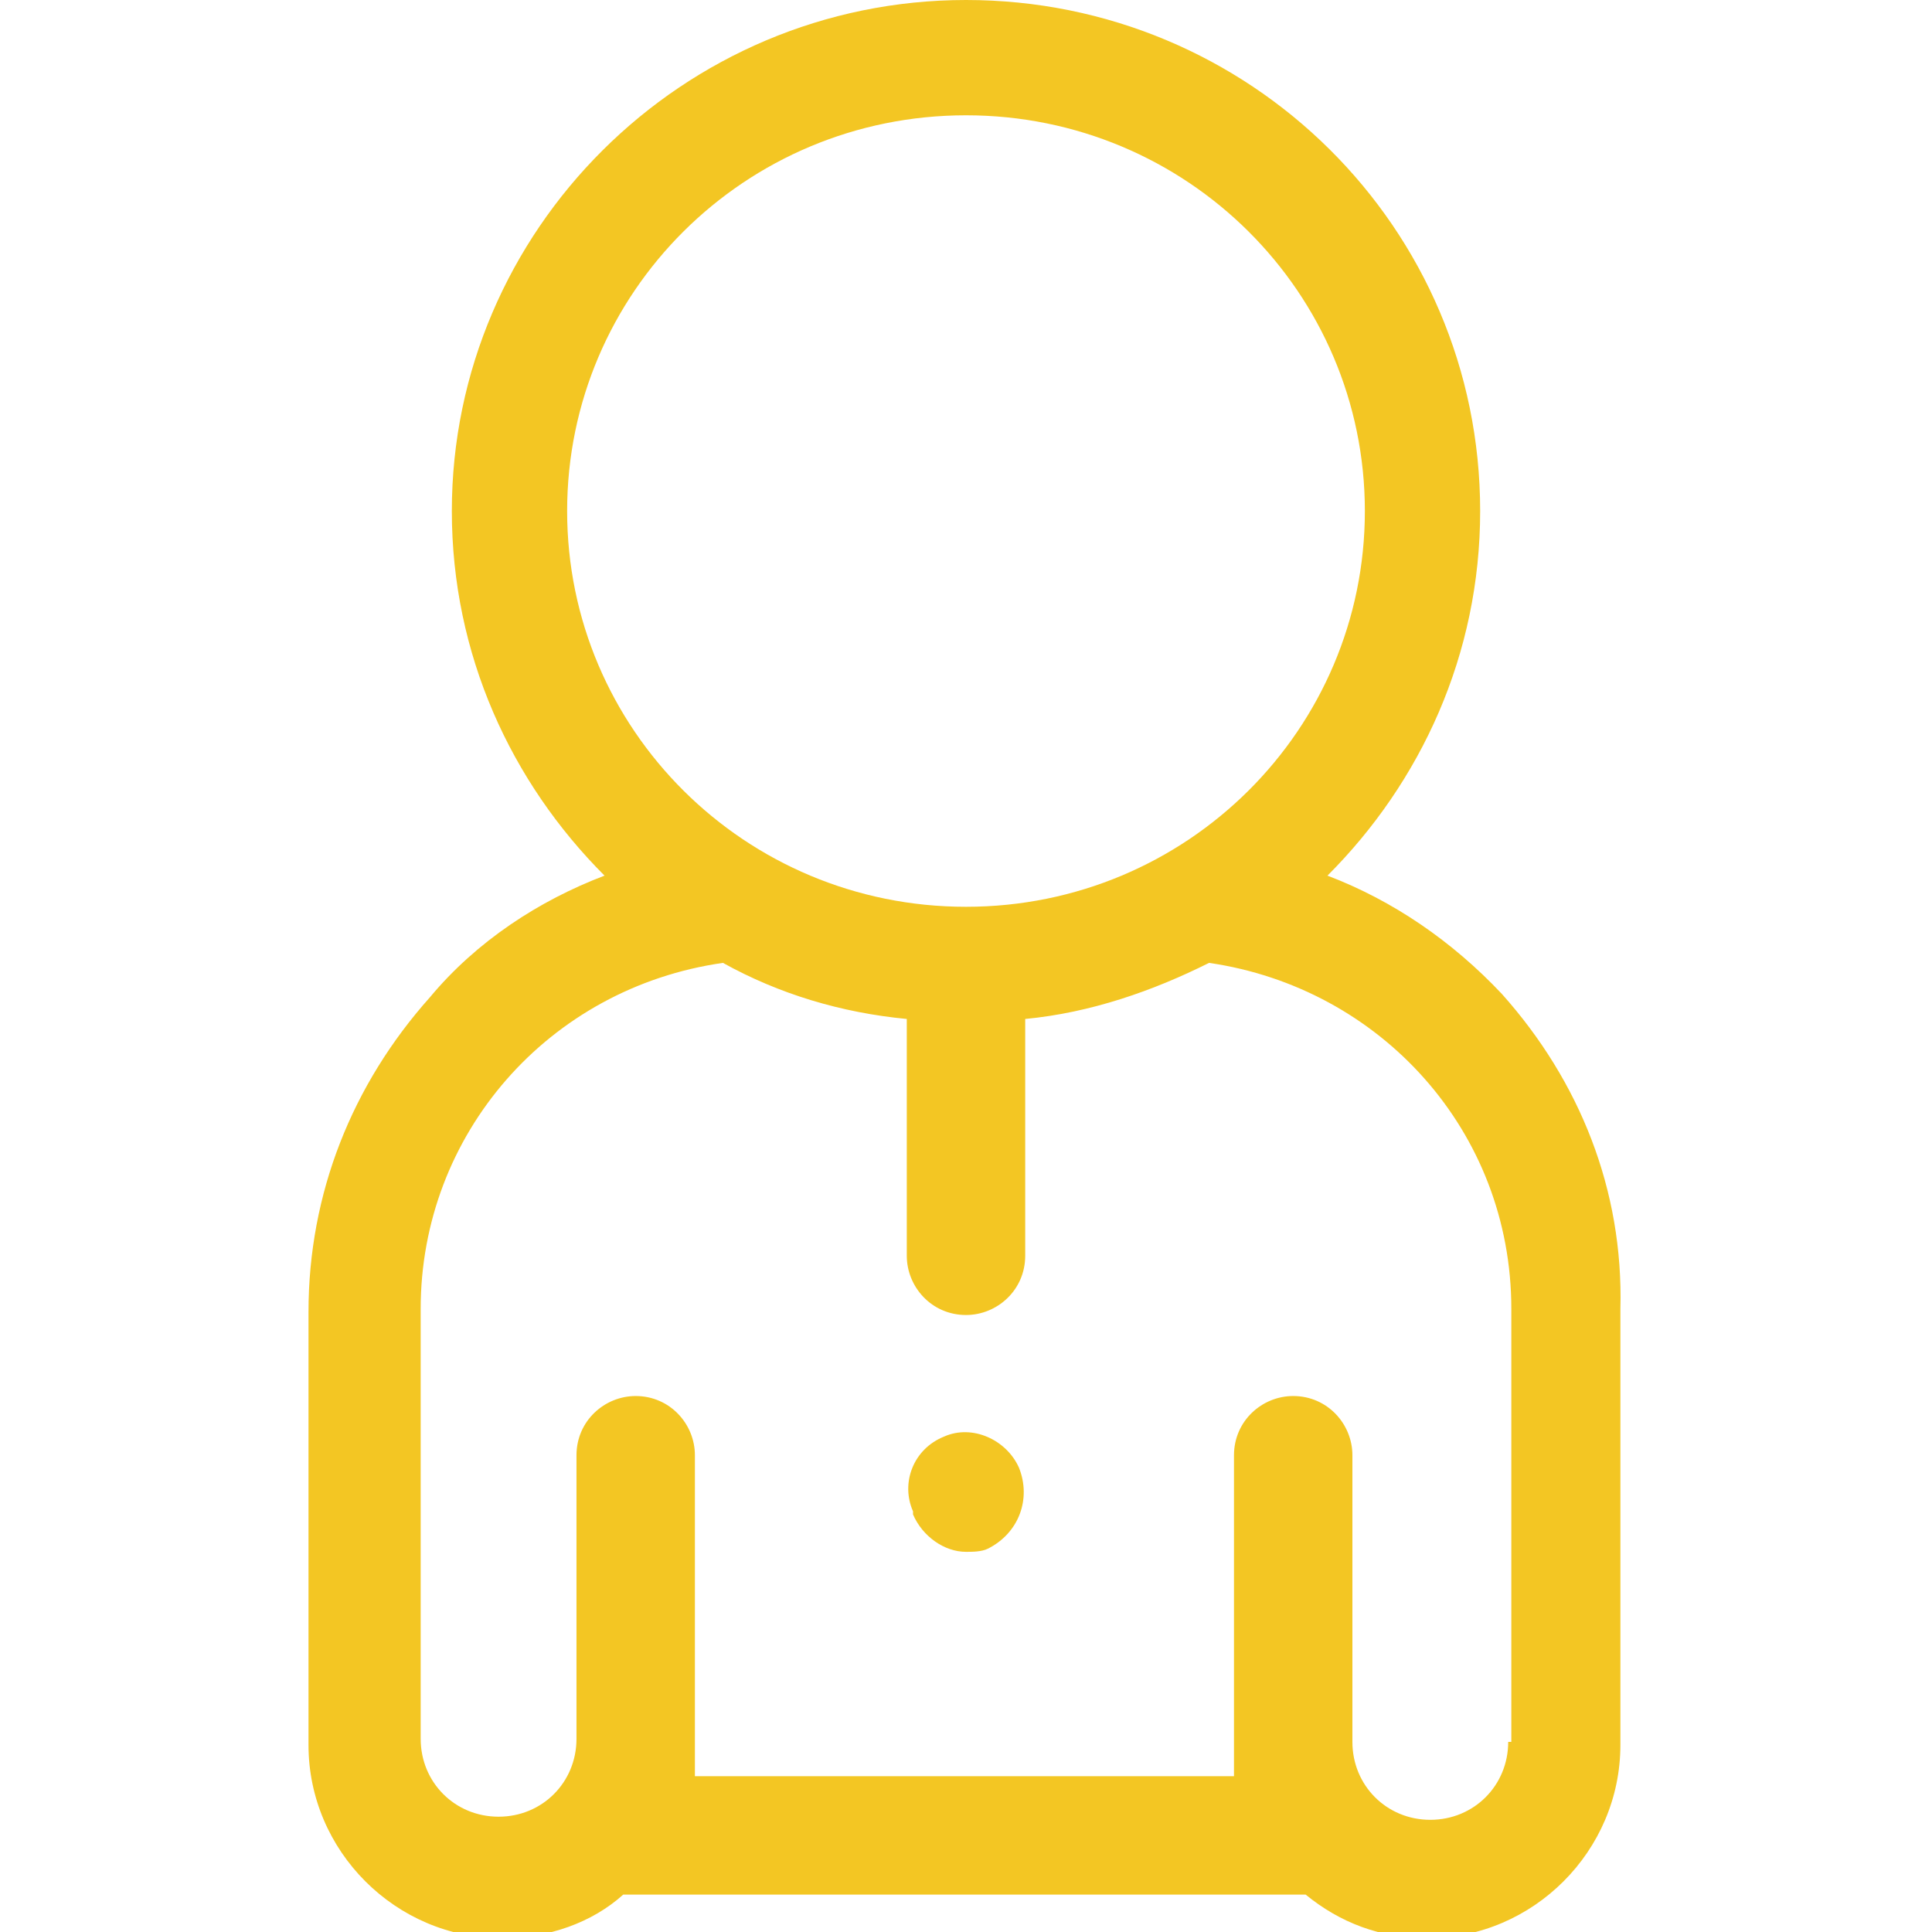 <?xml version="1.0" encoding="utf-8"?>
<!-- Generator: Adobe Illustrator 24.0.1, SVG Export Plug-In . SVG Version: 6.00 Build 0)  -->
<svg version="1.1" id="Calque_1" xmlns="http://www.w3.org/2000/svg" xmlns:xlink="http://www.w3.org/1999/xlink" x="0px" y="0px"
	 width="62px" height="62px" viewBox="0 0 62 62" style="enable-background:new 0 0 62 62;" xml:space="preserve">
<style type="text/css">
	.st0{fill:#F3C623;}
</style>
<g>
	<g>
		<path class="st0" d="M48.2,31.9c-1.6-1.7-3.5-3-5.6-3.8c3-3,4.9-7.1,4.9-11.7C47.5,7.3,40.1,0,31,0S14.5,7.4,14.5,16.4
			c0,4.6,1.9,8.7,4.9,11.7c-2.1,0.8-4.1,2.1-5.6,3.9c-2.5,2.8-3.9,6.3-3.9,10.1V56c0,3.4,2.8,6.2,6.2,6.2c1.5,0,2.9-0.5,3.9-1.4
			c0.1,0,0.3,0,0.4,0h21.1c0.1,0,0.3,0,0.4,0c1.1,0.9,2.4,1.4,3.9,1.4c3.4,0,6.2-2.8,6.2-6.2V42C52.1,38.2,50.7,34.7,48.2,31.9z
			 M18.2,16.4c0-7,5.7-12.7,12.8-12.7s12.8,5.7,12.8,12.7S38.1,29.1,31,29.1S18.2,23.4,18.2,16.4z M48.4,55.9c0,1.4-1.1,2.5-2.5,2.5
			s-2.5-1.1-2.5-2.5c0-0.1,0-0.2,0-0.3v-8.9c0-1-0.8-1.9-1.9-1.9c-1,0-1.9,0.8-1.9,1.9V57H22.3V46.7c0-1-0.8-1.9-1.9-1.9
			c-1,0-1.9,0.8-1.9,1.9v9.1c0,1.4-1.1,2.5-2.5,2.5s-2.5-1.1-2.5-2.5V42c0-5.6,4.1-10.3,9.7-11.1c1.8,1,3.8,1.6,5.9,1.8v7.6
			c0,1,0.8,1.9,1.9,1.9c1,0,1.9-0.8,1.9-1.9v-7.6c2.1-0.2,4.1-0.9,5.9-1.8c5.5,0.8,9.7,5.4,9.7,11.1v13.9H48.4z M32.7,47.1
			c-0.4-0.9-1.5-1.4-2.4-1c-1,0.4-1.4,1.5-1,2.4v0.1c0.3,0.7,1,1.2,1.7,1.2c0.2,0,0.5,0,0.7-0.1C32.7,49.2,33.1,48.1,32.7,47.1
			L32.7,47.1z"/>
	</g>
</g>
</svg>
